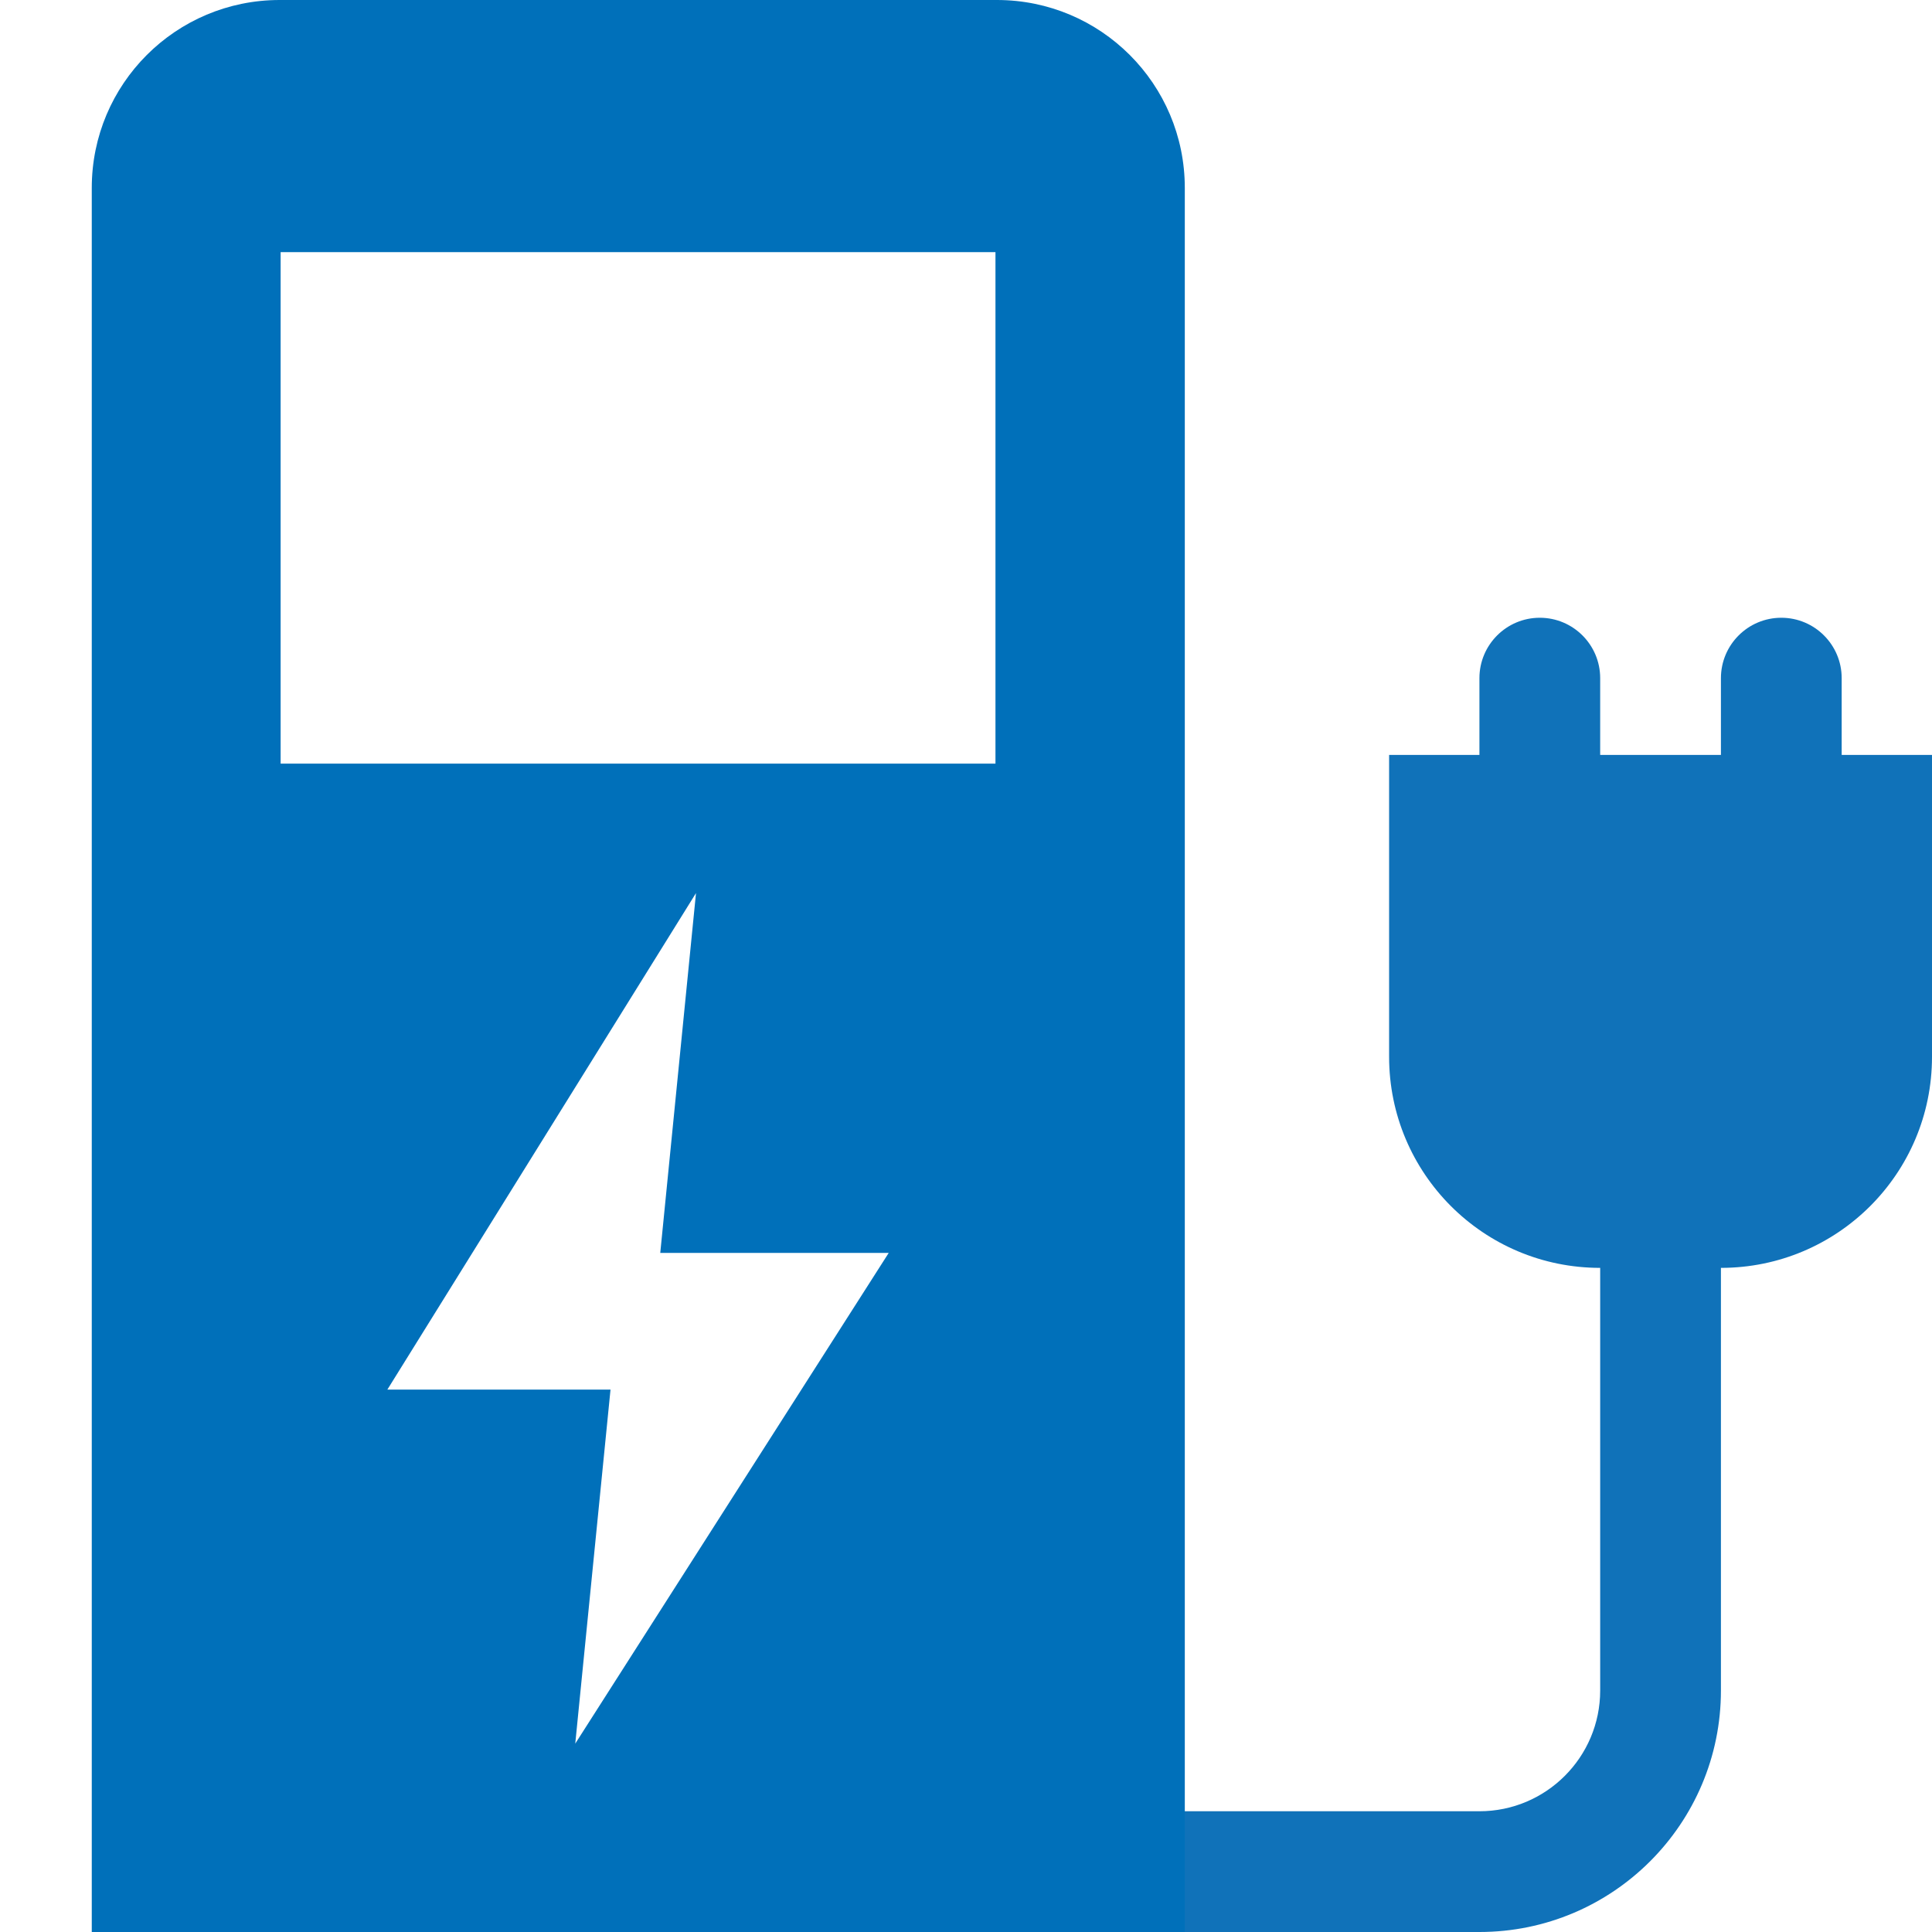 <?xml version="1.0" encoding="utf-8"?>
<!-- Generator: Adobe Illustrator 25.3.1, SVG Export Plug-In . SVG Version: 6.00 Build 0)  -->
<svg version="1.1" id="Layer_1" xmlns="http://www.w3.org/2000/svg" xmlns:xlink="http://www.w3.org/1999/xlink" x="0px" y="0px"
	 viewBox="0 0 400 400" style="enable-background:new 0 0 400 400;" xml:space="preserve">
<style type="text/css">
	.st0{fill:#1072B9;}
	.st1{fill:#0070BA;}
</style>
<g>
	<path class="st0" d="M181.3,295.8h24.8v41.7c0,20.7,16.8,37.5,37.5,37.5h62.7c13.8,0,25-11.2,25-25v-87.5
		c-24.2,0-43.7-19.6-43.7-43.7v-62.5h18.7v-15.9c0-6.9,5.6-12.5,12.5-12.5c6.9,0,12.5,5.6,12.5,12.5v15.9h25v-15.9
		c0-6.9,5.6-12.5,12.5-12.5c6.9,0,12.5,5.6,12.5,12.5v15.9H400v62.5c0,24.2-19.6,43.7-43.7,43.7V350c0,27.6-22.4,50-50,50h-62.5
		c-34.5,0-62.5-28-62.5-62.5V295.8z"/>
</g>
<path class="st1" d="M206.4,0H57.9C36.4,0,19,17.4,19,38.9V400h226.3V38.9C245.3,17.4,227.9,0,206.4,0z M119.1,361l7.3-73.3H80.2
	l63.9-102.8l-7.4,74.5h47.3L119.1,361z M206.1,158.1h-148V52.2h148V158.1z"/>
</svg>
